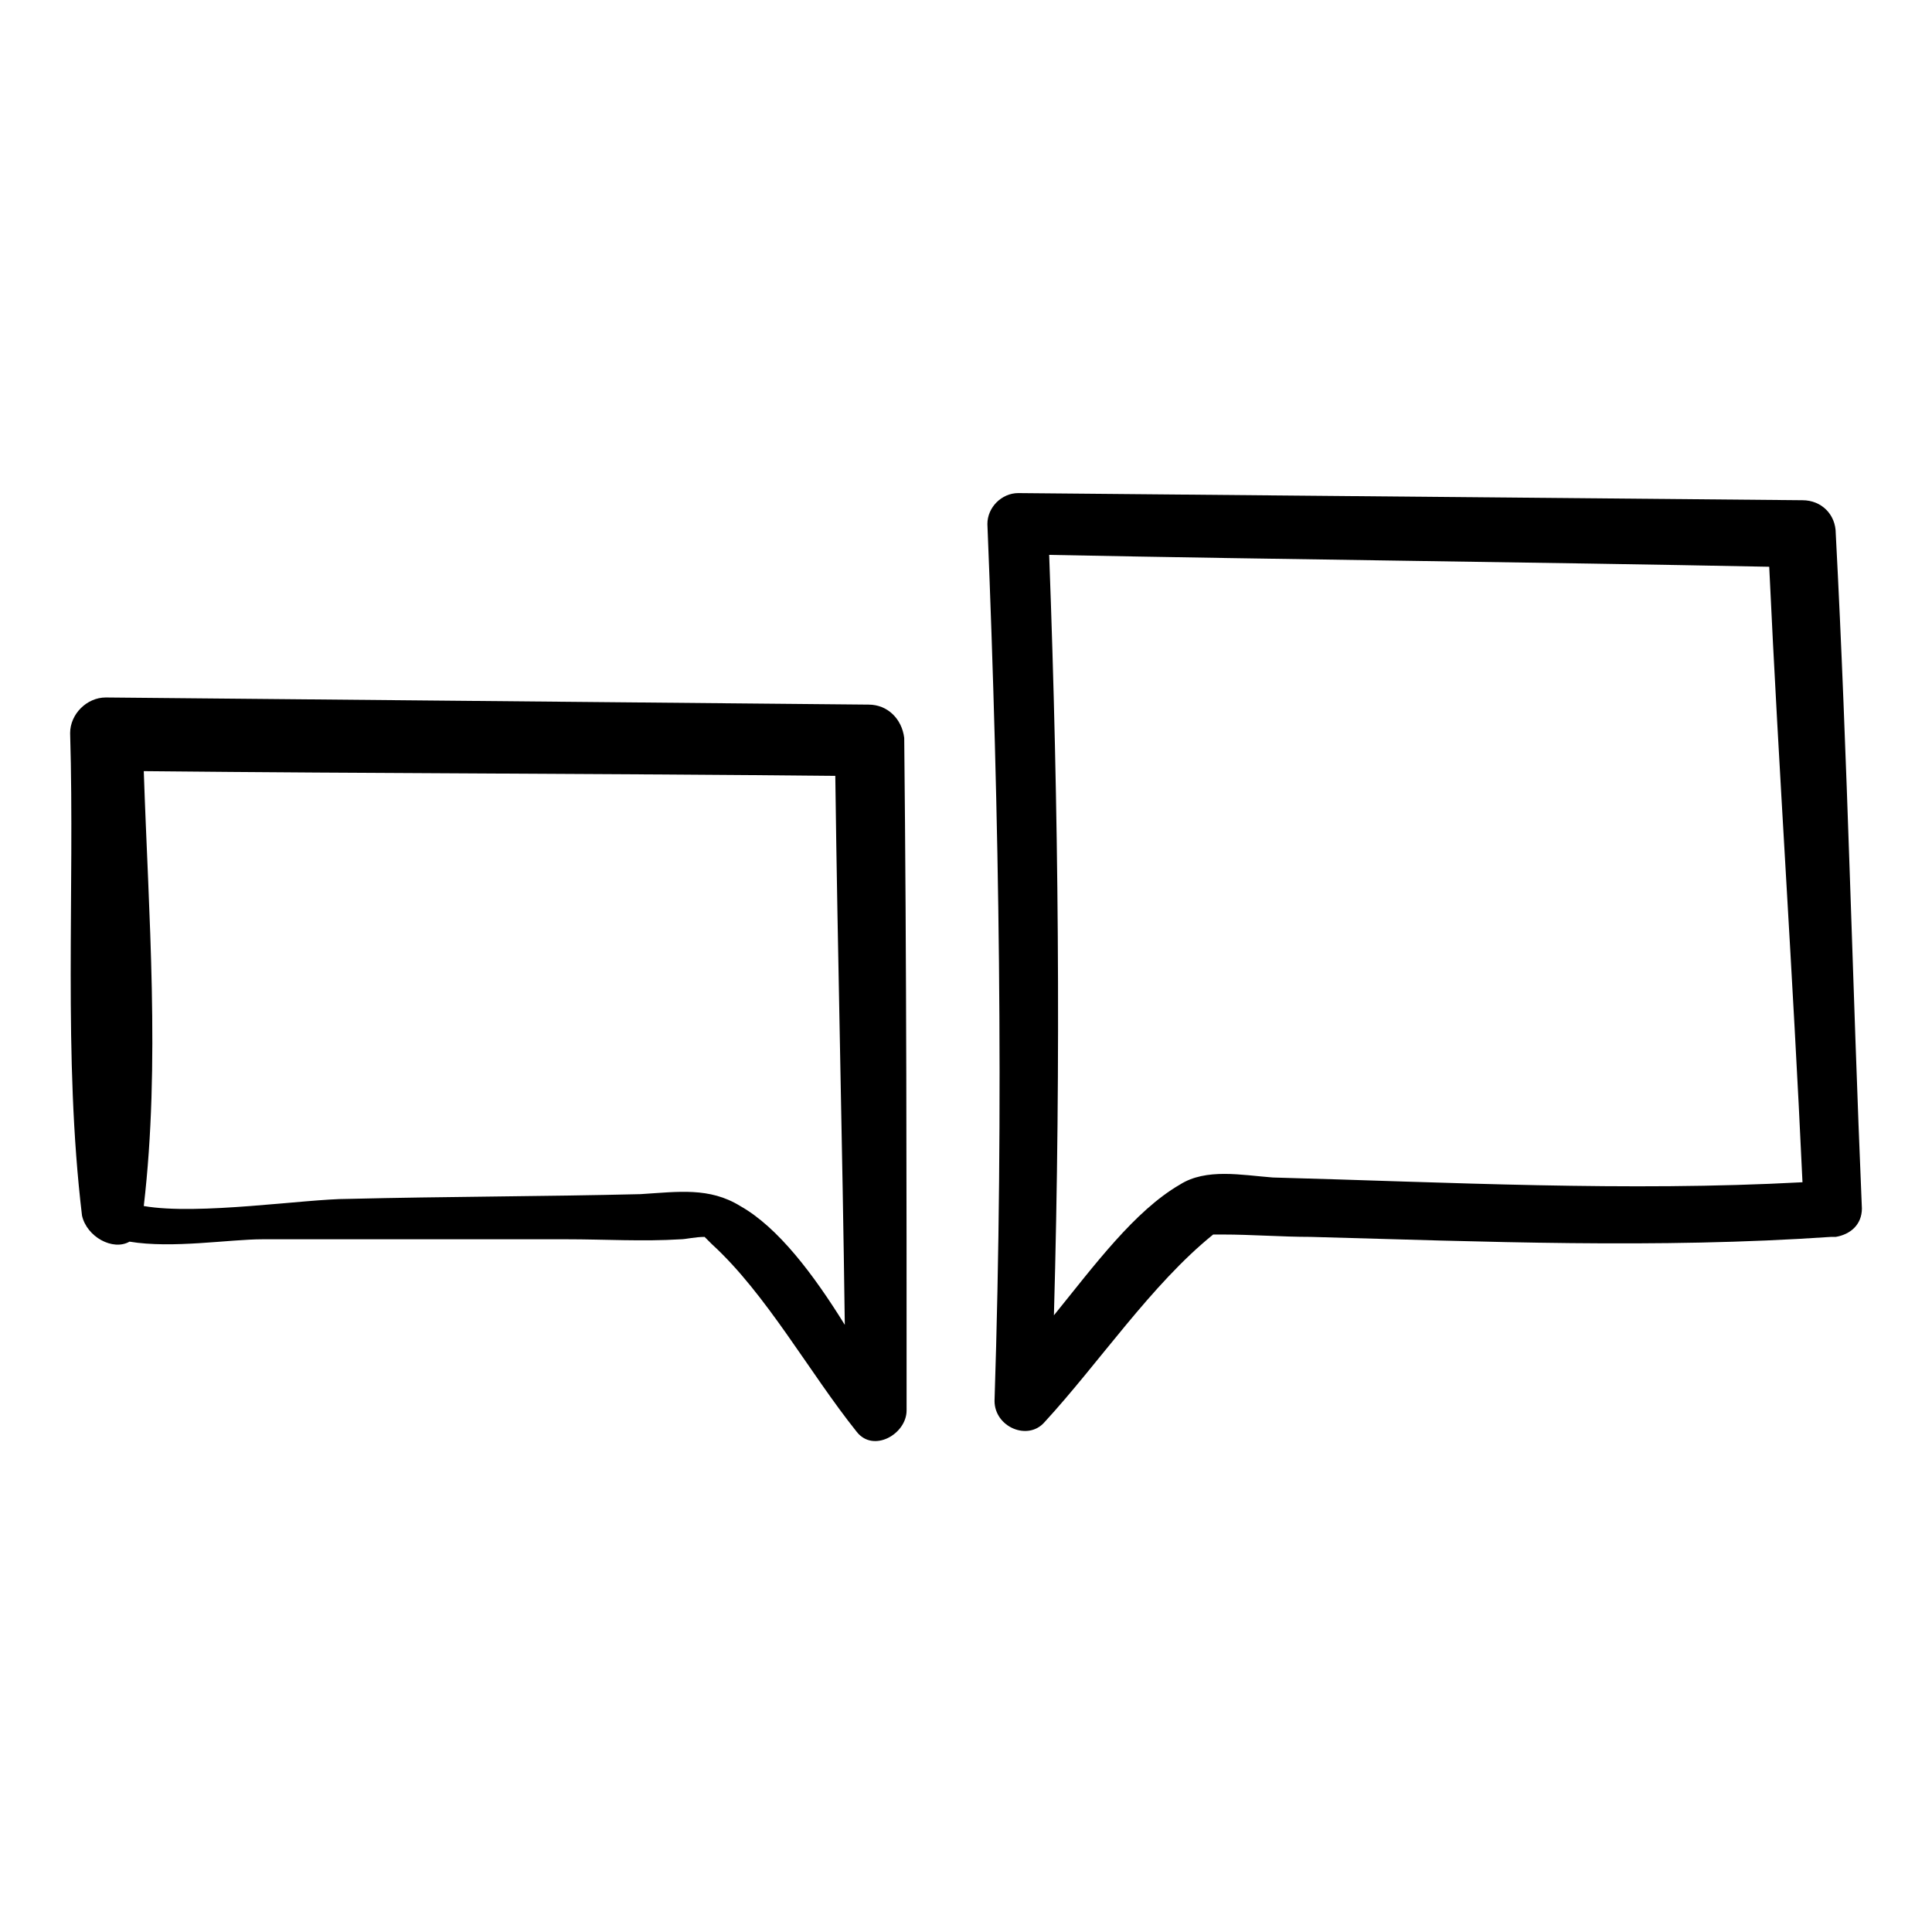 <?xml version="1.0" encoding="UTF-8"?>
<!-- Uploaded to: ICON Repo, www.svgrepo.com, Generator: ICON Repo Mixer Tools -->
<svg fill="#000000" width="800px" height="800px" version="1.1" viewBox="144 144 512 512" xmlns="http://www.w3.org/2000/svg">
 <g>
  <path d="m374.18 330.73c-67.383-0.629-134.77-1.258-202.15-1.891-5.039 0-9.445 4.41-9.445 9.445 1.254 42.195-1.895 85.648 3.144 127.84 1.258 5.668 8.188 9.445 12.594 6.926 11.336 1.891 26.449-0.629 35.266-0.629h80.609c10.078 0 20.152 0.629 30.23 0 1.258 0 3.777-0.629 6.297-0.629l1.891 1.891c14.484 13.227 25.82 34.008 38.414 49.75 4.41 5.668 13.227 0.629 13.227-5.668 0-59.199 0-118.39-0.629-178.22-0.629-5.039-4.41-8.816-9.445-8.816zm-34.008 132.88c-8.188-5.039-16.375-3.777-26.449-3.148-25.82 0.629-51.641 0.629-77.461 1.258-11.336 0-39.676 4.41-54.16 1.891 4.41-37.785 1.258-77.461 0-115.25 61.086 0.629 122.17 0.629 183.26 1.258 0.629 48.492 1.891 96.984 2.519 145.48-8.188-13.227-17.637-25.82-27.711-31.488z"/>
  <path d="m637.42 464.23c-2.519-59.199-3.777-119.02-6.926-178.85 0-5.039-3.777-8.816-8.816-8.816-69.273-0.629-138.55-1.258-207.82-1.891-4.41 0-8.188 3.777-8.188 8.188 3.148 77.461 4.41 154.92 1.891 232.38 0 6.926 8.816 10.707 13.227 5.668 14.484-15.742 28.34-36.527 44.715-49.75h2.519c7.559 0 15.742 0.629 23.301 0.629 45.973 1.258 91.945 3.148 137.92 0h1.258c3.773-0.633 6.922-3.152 6.922-7.559zm-156.18-8.188c-8.188-0.629-17.633-2.519-24.562 1.891-11.965 6.926-22.672 21.41-33.379 34.637 1.891-67.383 1.258-134.14-1.258-201.52 63.605 1.258 127.21 1.891 190.82 3.148 2.519 54.16 6.297 108.32 8.816 163.11-46.598 2.516-93.832 0-140.43-1.262z"/>
 </g>
</svg>